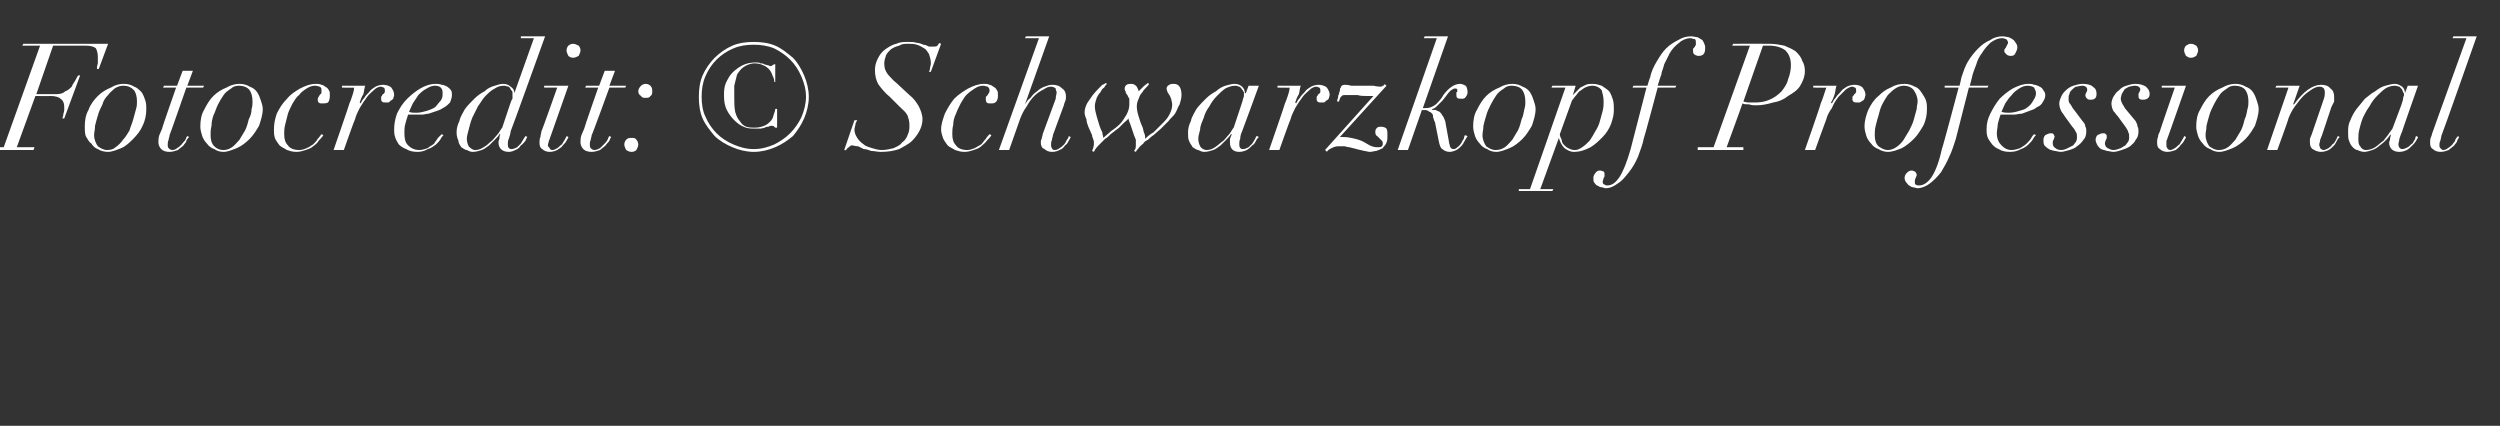 <?xml version="1.0" standalone="no"?><!DOCTYPE svg PUBLIC "-//W3C//DTD SVG 1.1//EN" "http://www.w3.org/Graphics/SVG/1.1/DTD/svg11.dtd"><svg xmlns="http://www.w3.org/2000/svg" version="1.1" width="268.3px" height="45.7px" viewBox="0 -1 268.3 45.7" style="top:-1px"><rect x="0" y="-1" width="268.3" height="45.7" fill="#333333" stroke="none"/>  <desc>Fotocredit: © Schwarzkopf Professional</desc>  <defs/>  <g id="Polygon125870">    <path d="M 4.3 3.9 L 0.4 14.8 L -1.3 14.8 L -1.3 15.1 L 3.6 15.1 L 3.7 14.8 L 1.8 14.8 L 3.8 9.3 C 3.8 9.3 5.39 9.33 5.4 9.3 C 5.9 9.3 6.3 9.4 6.5 9.6 C 6.8 9.8 6.9 10.1 6.9 10.6 C 6.9 10.8 6.9 11 6.8 11.2 C 6.8 11.5 6.7 11.6 6.7 11.7 C 6.7 11.74 6.9 11.7 6.9 11.7 L 8.6 7.1 C 8.6 7.1 8.37 7.07 8.4 7.1 C 8.3 7.2 8.2 7.4 8.1 7.6 C 8 7.8 7.8 8 7.7 8.3 C 7.5 8.5 7.3 8.7 7 8.8 C 6.8 9 6.5 9.1 6.1 9.1 C 6.13 9.1 3.9 9.1 3.9 9.1 L 5.7 3.9 C 5.7 3.9 9.23 3.9 9.2 3.9 C 9.7 3.9 10.1 4 10.3 4.2 C 10.4 4.4 10.5 4.7 10.5 5.1 C 10.5 5.3 10.5 5.6 10.5 5.8 C 10.4 6.1 10.4 6.3 10.4 6.4 C 10.35 6.4 10.6 6.4 10.6 6.4 L 11.6 3.7 L 2.5 3.7 L 2.4 3.9 L 4.3 3.9 Z M 10.1 13.5 C 10.1 13.2 10.2 12.9 10.2 12.5 C 10.3 12.1 10.4 11.7 10.5 11.4 C 10.6 11 10.8 10.6 11 10.2 C 11.1 9.8 11.3 9.5 11.6 9.2 C 11.8 8.9 12.1 8.7 12.3 8.5 C 12.6 8.3 12.9 8.2 13.2 8.2 C 13.8 8.2 14.1 8.4 14.4 8.7 C 14.6 9 14.7 9.4 14.7 9.9 C 14.7 10.1 14.7 10.4 14.6 10.7 C 14.5 11.1 14.4 11.4 14.3 11.8 C 14.2 12.2 14 12.6 13.9 13 C 13.7 13.3 13.5 13.7 13.2 14 C 13 14.3 12.7 14.6 12.4 14.8 C 12.2 15 11.9 15.1 11.5 15.1 C 11.1 15.1 10.8 14.9 10.5 14.7 C 10.3 14.4 10.1 14 10.1 13.5 Z M 9.1 12.6 C 9.1 12.9 9.1 13.3 9.2 13.6 C 9.4 13.9 9.5 14.2 9.8 14.4 C 10 14.7 10.2 14.9 10.5 15 C 10.8 15.2 11.2 15.3 11.6 15.3 C 12 15.3 12.5 15.1 13 14.9 C 13.5 14.7 13.9 14.3 14.3 13.9 C 14.7 13.5 15.1 13 15.3 12.5 C 15.6 11.9 15.7 11.3 15.7 10.7 C 15.7 10.4 15.7 10.1 15.6 9.8 C 15.5 9.5 15.4 9.2 15.2 8.9 C 14.9 8.6 14.7 8.4 14.4 8.3 C 14.1 8.1 13.7 8 13.3 8 C 12.8 8 12.4 8.1 11.9 8.4 C 11.4 8.6 10.9 8.9 10.5 9.3 C 10.1 9.7 9.7 10.2 9.5 10.8 C 9.2 11.3 9.1 11.9 9.1 12.6 Z M 19.6 6.6 L 19 8.2 L 17.6 8.2 L 17.5 8.4 L 18.9 8.4 C 18.9 8.4 17.36 12.78 17.4 12.8 C 17.3 13 17.2 13.3 17.1 13.5 C 17 13.8 17 14 17 14.3 C 17 14.5 17.1 14.8 17.3 15 C 17.5 15.2 17.8 15.3 18.2 15.3 C 18.5 15.3 18.8 15.2 19.1 15.1 C 19.3 14.9 19.5 14.8 19.7 14.6 C 19.8 14.4 20 14.3 20 14.1 C 20.1 13.9 20.2 13.8 20.3 13.7 C 20.3 13.7 20.1 13.6 20.1 13.6 C 20 13.7 20 13.8 19.9 14 C 19.8 14.2 19.6 14.3 19.5 14.5 C 19.4 14.6 19.2 14.8 19 14.9 C 18.9 15 18.7 15.1 18.5 15.1 C 18.3 15.1 18.2 15 18.1 14.9 C 18 14.8 18 14.7 18 14.5 C 18 14.4 18 14.2 18.1 14 C 18.1 13.8 18.2 13.7 18.2 13.5 C 18.22 13.52 20 8.4 20 8.4 L 21.8 8.4 L 21.9 8.2 L 20.1 8.2 L 20.7 6.6 L 19.6 6.6 Z M 22.6 13.5 C 22.6 13.2 22.6 12.9 22.7 12.5 C 22.7 12.1 22.8 11.7 22.9 11.4 C 23.1 11 23.2 10.6 23.4 10.2 C 23.6 9.8 23.8 9.5 24 9.2 C 24.2 8.9 24.5 8.7 24.8 8.5 C 25 8.3 25.3 8.2 25.6 8.2 C 26.2 8.2 26.6 8.4 26.8 8.7 C 27 9 27.1 9.4 27.1 9.9 C 27.1 10.1 27.1 10.4 27 10.7 C 27 11.1 26.9 11.4 26.7 11.8 C 26.6 12.2 26.5 12.6 26.3 13 C 26.1 13.3 25.9 13.7 25.7 14 C 25.4 14.3 25.2 14.6 24.9 14.8 C 24.6 15 24.3 15.1 24 15.1 C 23.5 15.1 23.2 14.9 23 14.7 C 22.7 14.4 22.6 14 22.6 13.5 Z M 21.5 12.6 C 21.5 12.9 21.6 13.3 21.7 13.6 C 21.8 13.9 22 14.2 22.2 14.4 C 22.4 14.7 22.7 14.9 23 15 C 23.3 15.2 23.6 15.3 24 15.3 C 24.4 15.3 24.9 15.1 25.4 14.9 C 25.9 14.7 26.4 14.3 26.8 13.9 C 27.2 13.5 27.5 13 27.8 12.5 C 28 11.9 28.2 11.3 28.2 10.7 C 28.2 10.4 28.1 10.1 28 9.8 C 27.9 9.5 27.8 9.2 27.6 8.9 C 27.4 8.6 27.1 8.4 26.8 8.3 C 26.5 8.1 26.1 8 25.7 8 C 25.3 8 24.8 8.1 24.3 8.4 C 23.8 8.6 23.3 8.9 22.9 9.3 C 22.5 9.7 22.2 10.2 21.9 10.8 C 21.6 11.3 21.5 11.9 21.5 12.6 Z M 34.7 13.5 C 34.7 13.5 34.5 13.4 34.5 13.4 C 34.4 13.5 34.3 13.7 34.1 13.9 C 34 14.1 33.8 14.3 33.6 14.5 C 33.4 14.6 33.2 14.8 32.9 14.9 C 32.7 15 32.4 15.1 32.1 15.1 C 31.5 15.1 31.1 14.9 30.9 14.6 C 30.6 14.3 30.5 13.9 30.5 13.4 C 30.5 13.1 30.5 12.8 30.6 12.4 C 30.7 12 30.8 11.6 30.9 11.2 C 31 10.9 31.2 10.5 31.4 10.1 C 31.6 9.8 31.8 9.4 32.1 9.2 C 32.3 8.9 32.6 8.7 32.9 8.5 C 33.2 8.3 33.5 8.2 33.8 8.2 C 34.1 8.2 34.2 8.3 34.3 8.3 C 34.5 8.4 34.5 8.5 34.5 8.7 C 34.5 8.8 34.5 8.9 34.5 9 C 34.4 9.1 34.4 9.1 34.3 9.2 C 34.3 9.3 34.2 9.3 34.2 9.4 C 34.1 9.5 34.1 9.6 34.1 9.7 C 34.1 9.8 34.1 9.9 34.2 10 C 34.3 10.1 34.4 10.1 34.6 10.1 C 34.8 10.1 35 10.1 35.2 10 C 35.3 9.9 35.4 9.6 35.4 9.3 C 35.4 9 35.4 8.8 35.3 8.7 C 35.2 8.5 35.1 8.4 34.9 8.3 C 34.8 8.2 34.6 8.1 34.5 8.1 C 34.3 8 34.1 8 33.9 8 C 33.3 8 32.8 8.2 32.2 8.5 C 31.7 8.8 31.2 9.1 30.8 9.6 C 30.3 10.1 30 10.6 29.7 11.2 C 29.5 11.8 29.4 12.3 29.4 12.9 C 29.4 13.2 29.4 13.5 29.5 13.8 C 29.6 14.1 29.8 14.3 30 14.6 C 30.2 14.8 30.5 14.9 30.8 15.1 C 31.1 15.2 31.4 15.3 31.8 15.3 C 32.2 15.3 32.5 15.2 32.8 15.1 C 33.1 15 33.4 14.9 33.6 14.7 C 33.9 14.5 34.1 14.3 34.2 14.1 C 34.4 13.9 34.6 13.7 34.7 13.5 Z M 37.5 10.1 C 37.52 10.14 35.8 15.1 35.8 15.1 L 36.9 15.1 C 36.9 15.1 38.06 11.81 38.1 11.8 C 38.2 11.4 38.4 11 38.6 10.6 C 38.9 10.1 39.1 9.8 39.4 9.4 C 39.6 9.1 39.9 8.9 40.2 8.6 C 40.4 8.4 40.7 8.3 40.9 8.3 C 41 8.3 41.1 8.4 41.2 8.4 C 41.3 8.5 41.3 8.6 41.3 8.7 C 41.3 8.8 41.3 8.9 41.3 8.9 C 41.2 9 41.2 9.1 41.1 9.1 C 41 9.2 41 9.2 41 9.3 C 40.9 9.3 40.9 9.4 40.9 9.6 C 40.9 9.7 40.9 9.8 41 9.9 C 41.1 10 41.2 10 41.4 10 C 41.5 10 41.6 10 41.7 10 C 41.8 9.9 41.9 9.9 41.9 9.8 C 42 9.8 42.1 9.7 42.2 9.6 C 42.2 9.5 42.3 9.3 42.3 9.2 C 42.3 8.9 42.2 8.7 42 8.4 C 41.8 8.2 41.4 8.1 41.1 8.1 C 40.8 8.1 40.5 8.2 40.3 8.3 C 40 8.5 39.8 8.6 39.6 8.9 C 39.4 9.1 39.2 9.3 39.1 9.5 C 38.9 9.7 38.8 9.9 38.7 10.1 C 38.7 10.1 38.6 10 38.6 10 C 38.7 9.7 38.8 9.4 39 9.1 C 39.1 8.7 39.1 8.4 39.2 8.2 C 39.18 8.21 36.7 8.2 36.7 8.2 L 36.7 8.4 C 36.7 8.4 38.05 8.43 38 8.4 C 38 8.7 37.9 9 37.8 9.3 C 37.7 9.6 37.6 9.9 37.5 10.1 Z M 47.5 9 C 47.5 9.3 47.5 9.5 47.3 9.8 C 47.1 10 46.9 10.3 46.7 10.5 C 46.4 10.7 46.1 10.8 45.8 10.9 C 45.4 11 45.1 11.1 44.7 11.1 C 44.4 11.1 44.1 11.1 43.9 11 C 44 10.8 44.1 10.5 44.3 10.1 C 44.5 9.8 44.7 9.5 44.9 9.2 C 45.2 8.9 45.4 8.7 45.8 8.5 C 46.1 8.3 46.4 8.2 46.7 8.2 C 47 8.2 47.2 8.3 47.3 8.4 C 47.5 8.6 47.5 8.8 47.5 9 Z M 47.6 13.5 C 47.6 13.5 47.4 13.4 47.4 13.4 C 47.3 13.5 47.2 13.6 47 13.8 C 46.9 14 46.7 14.2 46.6 14.4 C 46.4 14.6 46.1 14.7 45.9 14.9 C 45.6 15 45.3 15.1 45 15.1 C 44.5 15.1 44.1 14.9 43.8 14.6 C 43.5 14.3 43.4 13.9 43.4 13.3 C 43.4 13 43.4 12.6 43.5 12.3 C 43.6 11.9 43.7 11.6 43.8 11.3 C 43.9 11.3 44.1 11.3 44.2 11.3 C 44.4 11.3 44.6 11.3 44.8 11.3 C 44.9 11.3 45 11.3 45.3 11.3 C 45.5 11.3 45.8 11.2 46 11.2 C 46.3 11.1 46.6 11 46.9 10.9 C 47.2 10.8 47.4 10.7 47.7 10.5 C 47.9 10.4 48.1 10.2 48.3 10 C 48.4 9.7 48.5 9.5 48.5 9.2 C 48.5 9 48.5 8.8 48.4 8.7 C 48.3 8.5 48.1 8.4 48 8.3 C 47.8 8.2 47.6 8.1 47.4 8.1 C 47.2 8 46.9 8 46.7 8 C 46.2 8 45.6 8.2 45.1 8.5 C 44.6 8.8 44.1 9.2 43.7 9.6 C 43.2 10.1 42.9 10.6 42.6 11.2 C 42.4 11.8 42.3 12.3 42.3 12.9 C 42.3 13.1 42.3 13.4 42.4 13.7 C 42.5 14 42.6 14.2 42.8 14.5 C 43 14.7 43.3 14.9 43.6 15 C 43.9 15.2 44.3 15.3 44.8 15.3 C 45.2 15.3 45.6 15.2 45.9 15 C 46.3 14.9 46.5 14.7 46.8 14.5 C 47 14.3 47.2 14.1 47.3 13.9 C 47.4 13.7 47.5 13.6 47.6 13.5 Z M 54.7 10.3 C 54.7 10.3 53.9 12.7 53.9 12.7 C 53.8 12.8 53.7 13 53.5 13.3 C 53.3 13.5 53.1 13.8 52.8 14.1 C 52.5 14.3 52.3 14.6 51.9 14.8 C 51.6 15 51.3 15.1 51 15.1 C 50.7 15.1 50.5 14.9 50.3 14.7 C 50.2 14.5 50.1 14.2 50.1 13.9 C 50.1 13.6 50.2 13.3 50.3 12.9 C 50.4 12.5 50.5 12.1 50.7 11.6 C 50.9 11.2 51.1 10.8 51.3 10.4 C 51.6 10 51.8 9.6 52.1 9.3 C 52.4 9 52.7 8.7 53.1 8.5 C 53.4 8.3 53.7 8.2 54.1 8.2 C 54.3 8.2 54.4 8.3 54.6 8.3 C 54.7 8.4 54.8 8.5 54.8 8.6 C 54.9 8.7 55 8.8 55 8.9 C 55 9 55 9.1 55 9.2 C 55 9.3 55 9.4 55 9.6 C 54.9 9.7 54.8 10 54.7 10.3 Z M 54.8 13.1 C 54.85 13.06 58.5 2.9 58.5 2.9 L 55.9 2.9 L 55.9 3.1 L 57.3 3.1 L 55.2 9 C 55.2 9 55.17 8.99 55.2 9 C 55.2 8.7 55.1 8.5 54.8 8.3 C 54.6 8.1 54.3 8 54 8 C 53.7 8 53.4 8.1 53.1 8.2 C 52.7 8.3 52.3 8.5 52 8.8 C 51.6 9 51.2 9.3 50.9 9.6 C 50.5 10 50.2 10.3 49.9 10.7 C 49.7 11.1 49.4 11.5 49.3 12 C 49.1 12.4 49 12.8 49 13.2 C 49 13.6 49.1 13.9 49.2 14.1 C 49.2 14.4 49.4 14.6 49.5 14.8 C 49.7 14.9 49.9 15.1 50.1 15.1 C 50.3 15.2 50.5 15.3 50.7 15.3 C 51.1 15.3 51.4 15.2 51.7 15.1 C 52 15 52.2 14.8 52.5 14.6 C 52.7 14.4 52.9 14.2 53.1 14 C 53.3 13.8 53.5 13.6 53.6 13.4 C 53.6 13.4 53.7 13.4 53.7 13.4 C 53.6 13.6 53.6 13.7 53.6 13.9 C 53.5 14.1 53.5 14.2 53.5 14.3 C 53.5 14.9 53.9 15.3 54.6 15.3 C 54.9 15.3 55.1 15.2 55.3 15.1 C 55.6 15 55.8 14.8 55.9 14.6 C 56.1 14.5 56.2 14.3 56.4 14.1 C 56.5 13.9 56.5 13.8 56.6 13.7 C 56.6 13.7 56.4 13.6 56.4 13.6 C 56.4 13.6 56.3 13.7 56.2 13.9 C 56.1 14.1 56 14.2 55.9 14.4 C 55.8 14.5 55.6 14.7 55.5 14.8 C 55.3 14.9 55.1 15 54.9 15 C 54.6 15 54.5 14.8 54.5 14.5 C 54.5 14.3 54.5 14.1 54.6 13.9 C 54.7 13.6 54.8 13.3 54.8 13.1 Z M 60.8 4.4 C 60.8 4.6 60.9 4.8 61 5 C 61.1 5.1 61.3 5.2 61.5 5.2 C 61.7 5.2 61.9 5.1 62.1 5 C 62.2 4.8 62.3 4.6 62.3 4.4 C 62.3 4.2 62.2 4 62.1 3.9 C 61.9 3.8 61.7 3.7 61.5 3.7 C 61.3 3.7 61.1 3.8 61 3.9 C 60.9 4 60.8 4.2 60.8 4.4 Z M 59.8 8.4 C 59.8 8.4 58.14 13.12 58.1 13.1 C 58.1 13.3 58 13.5 58 13.7 C 57.9 13.9 57.9 14.1 57.9 14.3 C 57.9 14.7 58 14.9 58.2 15 C 58.4 15.2 58.7 15.3 59 15.3 C 59.3 15.3 59.6 15.2 59.8 15.1 C 60.1 14.9 60.3 14.8 60.4 14.6 C 60.6 14.4 60.7 14.3 60.8 14.1 C 60.9 13.9 61 13.8 61 13.7 C 61 13.7 60.8 13.6 60.8 13.6 C 60.8 13.7 60.7 13.8 60.6 14 C 60.5 14.2 60.4 14.3 60.3 14.5 C 60.1 14.6 60 14.8 59.8 14.9 C 59.6 15 59.5 15.1 59.3 15.1 C 59.1 15.1 59 15 59 14.9 C 58.9 14.8 58.8 14.7 58.8 14.6 C 58.8 14.4 58.9 14.3 58.9 14.1 C 59 14 59 13.8 59.1 13.6 C 59.09 13.63 61 8.2 61 8.2 L 58.4 8.2 L 58.4 8.4 L 59.8 8.4 Z M 64.9 6.6 L 64.3 8.2 L 62.9 8.2 L 62.8 8.4 L 64.2 8.4 C 64.2 8.4 62.67 12.78 62.7 12.8 C 62.6 13 62.5 13.3 62.4 13.5 C 62.3 13.8 62.3 14 62.3 14.3 C 62.3 14.5 62.4 14.8 62.6 15 C 62.8 15.2 63.1 15.3 63.5 15.3 C 63.8 15.3 64.1 15.2 64.4 15.1 C 64.6 14.9 64.8 14.8 65 14.6 C 65.1 14.4 65.3 14.3 65.4 14.1 C 65.5 13.9 65.5 13.8 65.6 13.7 C 65.6 13.7 65.4 13.6 65.4 13.6 C 65.3 13.7 65.3 13.8 65.2 14 C 65.1 14.2 65 14.3 64.8 14.5 C 64.7 14.6 64.5 14.8 64.4 14.9 C 64.2 15 64 15.1 63.8 15.1 C 63.6 15.1 63.5 15 63.4 14.9 C 63.3 14.8 63.3 14.7 63.3 14.5 C 63.3 14.4 63.3 14.2 63.4 14 C 63.4 13.8 63.5 13.7 63.5 13.5 C 63.54 13.52 65.4 8.4 65.4 8.4 L 67.1 8.4 L 67.2 8.2 L 65.4 8.2 L 66 6.6 L 64.9 6.6 Z M 68.5 8.8 C 68.5 9 68.6 9.2 68.8 9.3 C 68.9 9.5 69.1 9.5 69.3 9.5 C 69.5 9.5 69.7 9.5 69.8 9.3 C 70 9.2 70 9 70 8.8 C 70 8.6 70 8.4 69.8 8.2 C 69.7 8.1 69.5 8 69.3 8 C 69.1 8 68.9 8.1 68.8 8.2 C 68.6 8.4 68.5 8.6 68.5 8.8 Z M 67 14.5 C 67 14.7 67.1 14.9 67.2 15.1 C 67.4 15.2 67.5 15.3 67.8 15.3 C 68 15.3 68.2 15.2 68.3 15.1 C 68.4 14.9 68.5 14.7 68.5 14.5 C 68.5 14.3 68.4 14.1 68.3 14 C 68.2 13.8 68 13.8 67.8 13.8 C 67.5 13.8 67.4 13.8 67.2 14 C 67.1 14.1 67 14.3 67 14.5 Z M 83.4 12.7 L 83.4 10.7 C 83.4 10.7 83.25 10.66 83.2 10.7 C 83.2 10.9 83.1 11.1 83 11.4 C 83 11.6 82.8 11.9 82.7 12 C 82.5 12.2 82.3 12.4 82 12.5 C 81.8 12.6 81.4 12.7 81 12.7 C 80.7 12.7 80.4 12.7 80.1 12.6 C 79.8 12.5 79.6 12.3 79.4 12 C 79.2 11.8 79 11.4 78.9 11 C 78.8 10.5 78.8 10 78.8 9.3 C 78.8 8.9 78.8 8.6 78.8 8.2 C 78.9 7.8 79 7.4 79.1 7 C 79.3 6.7 79.5 6.4 79.8 6.2 C 80.1 6 80.5 5.8 81 5.8 C 81.4 5.8 81.7 5.9 81.9 6 C 82.2 6.1 82.4 6.3 82.5 6.4 C 82.7 6.6 82.8 6.8 82.9 7.1 C 83 7.3 83.1 7.5 83.1 7.8 C 83.12 7.79 83.2 7.8 83.2 7.8 L 83.2 5.9 C 83.2 5.9 83.09 5.87 83.1 5.9 C 83 5.9 83 6 82.9 6 C 82.9 6 82.8 6.1 82.7 6.1 C 82.6 6.1 82.5 6 82.4 6 C 82.3 6 82.1 5.9 82 5.9 C 81.9 5.8 81.8 5.8 81.6 5.8 C 81.5 5.7 81.3 5.7 81.1 5.7 C 80.6 5.7 80.1 5.8 79.7 6 C 79.3 6.2 78.9 6.5 78.6 6.8 C 78.3 7.1 78.1 7.5 77.9 7.9 C 77.7 8.4 77.7 8.8 77.7 9.3 C 77.7 9.9 77.8 10.4 78 10.8 C 78.2 11.2 78.5 11.6 78.8 11.9 C 79.1 12.2 79.5 12.5 79.8 12.6 C 80.2 12.8 80.6 12.8 81 12.8 C 81.2 12.8 81.4 12.8 81.6 12.8 C 81.8 12.8 82 12.7 82.1 12.7 C 82.2 12.6 82.4 12.6 82.5 12.6 C 82.6 12.5 82.7 12.5 82.8 12.5 C 82.9 12.5 83 12.5 83.1 12.6 C 83.1 12.6 83.2 12.7 83.2 12.7 C 83.21 12.7 83.4 12.7 83.4 12.7 Z M 75.3 9.4 C 75.3 8.6 75.4 7.9 75.7 7.2 C 76 6.5 76.4 5.9 76.9 5.4 C 77.4 4.9 78 4.5 78.7 4.2 C 79.4 3.9 80.1 3.8 80.9 3.8 C 81.6 3.8 82.4 3.9 83.1 4.2 C 83.7 4.5 84.3 4.9 84.8 5.4 C 85.3 5.9 85.7 6.5 86 7.2 C 86.3 7.9 86.5 8.6 86.5 9.4 C 86.5 10.1 86.3 10.9 86 11.6 C 85.7 12.2 85.3 12.8 84.8 13.3 C 84.3 13.8 83.7 14.2 83.1 14.5 C 82.4 14.8 81.7 15 80.9 15 C 80.1 15 79.4 14.8 78.7 14.5 C 78 14.2 77.4 13.8 76.9 13.3 C 76.4 12.8 76 12.2 75.7 11.5 C 75.4 10.9 75.3 10.1 75.3 9.4 Z M 75 9.4 C 75 10.2 75.1 11 75.4 11.7 C 75.7 12.4 76.2 13 76.7 13.6 C 77.2 14.1 77.9 14.5 78.6 14.8 C 79.3 15.1 80.1 15.3 80.9 15.3 C 81.7 15.3 82.5 15.1 83.2 14.8 C 83.9 14.5 84.5 14.1 85.1 13.6 C 85.6 13 86 12.4 86.3 11.7 C 86.6 11 86.8 10.2 86.8 9.4 C 86.8 8.6 86.6 7.8 86.3 7.1 C 86 6.4 85.6 5.7 85.1 5.2 C 84.5 4.7 83.9 4.2 83.2 3.9 C 82.5 3.6 81.7 3.5 80.9 3.5 C 80.1 3.5 79.3 3.6 78.6 3.9 C 77.9 4.2 77.2 4.7 76.7 5.2 C 76.2 5.7 75.7 6.4 75.4 7.1 C 75.1 7.8 75 8.6 75 9.4 Z M 91.7 11.9 L 90.6 15.1 C 90.6 15.1 90.85 15.14 90.8 15.1 C 90.9 15 90.9 14.9 91.1 14.8 C 91.2 14.7 91.3 14.6 91.4 14.6 C 91.6 14.6 91.8 14.7 92.1 14.7 C 92.3 14.8 92.5 14.9 92.7 15 C 93 15 93.2 15.1 93.5 15.2 C 93.8 15.2 94.2 15.3 94.5 15.3 C 95.3 15.3 95.9 15.2 96.5 15 C 97 14.7 97.5 14.5 97.9 14.1 C 98.2 13.8 98.5 13.4 98.7 13 C 98.9 12.6 99 12.2 99 11.8 C 99 11.3 98.8 10.8 98.6 10.4 C 98.3 9.9 98 9.5 97.6 9.2 C 97.6 9.2 96.2 7.9 96.2 7.9 C 95.8 7.6 95.6 7.3 95.3 7 C 95 6.6 94.9 6.3 94.9 5.8 C 94.9 5.5 95 5.2 95.1 4.9 C 95.2 4.7 95.4 4.5 95.6 4.3 C 95.9 4.1 96.1 4 96.5 3.9 C 96.8 3.7 97.1 3.7 97.5 3.7 C 97.8 3.7 98.1 3.7 98.4 3.8 C 98.7 3.9 98.9 4 99.2 4.2 C 99.4 4.3 99.5 4.5 99.7 4.8 C 99.8 5.1 99.9 5.4 99.9 5.8 C 99.9 6 99.8 6.2 99.8 6.4 C 99.8 6.5 99.7 6.7 99.7 6.7 C 99.71 6.74 99.9 6.7 99.9 6.7 L 101 3.7 C 101 3.7 100.77 3.63 100.8 3.6 C 100.7 3.8 100.6 3.9 100.6 3.9 C 100.5 4 100.4 4 100.2 4 C 100 4 99.8 4 99.7 4 C 99.5 3.9 99.3 3.8 99.1 3.8 C 98.9 3.7 98.6 3.6 98.4 3.6 C 98.1 3.5 97.8 3.5 97.5 3.5 C 97 3.5 96.6 3.5 96.2 3.7 C 95.7 3.8 95.3 4.1 95 4.3 C 94.6 4.6 94.4 4.9 94.2 5.3 C 94 5.7 93.9 6.1 93.9 6.5 C 93.9 7.1 94 7.6 94.3 8.1 C 94.6 8.5 95 9 95.5 9.4 C 95.5 9.4 96.6 10.5 96.6 10.5 C 96.9 10.8 97.2 11 97.4 11.4 C 97.5 11.7 97.6 12 97.6 12.4 C 97.6 12.8 97.6 13.1 97.4 13.5 C 97.3 13.8 97.1 14.1 96.8 14.3 C 96.6 14.6 96.3 14.7 95.9 14.9 C 95.5 15 95.1 15.1 94.6 15.1 C 94.3 15.1 93.9 15 93.6 14.9 C 93.3 14.8 92.9 14.7 92.7 14.5 C 92.4 14.3 92.2 14.1 92 13.8 C 91.8 13.5 91.7 13.2 91.7 12.9 C 91.7 12.7 91.8 12.5 91.8 12.4 C 91.8 12.2 91.9 12.1 92 11.9 C 91.95 11.92 91.7 11.9 91.7 11.9 Z M 106.4 13.5 C 106.4 13.5 106.2 13.4 106.2 13.4 C 106.1 13.5 105.9 13.7 105.8 13.9 C 105.6 14.1 105.5 14.3 105.3 14.5 C 105.1 14.6 104.8 14.8 104.6 14.9 C 104.3 15 104.1 15.1 103.8 15.1 C 103.2 15.1 102.8 14.9 102.6 14.6 C 102.3 14.3 102.2 13.9 102.2 13.4 C 102.2 13.1 102.2 12.8 102.3 12.4 C 102.3 12 102.4 11.6 102.6 11.2 C 102.7 10.9 102.9 10.5 103.1 10.1 C 103.3 9.8 103.5 9.4 103.7 9.2 C 104 8.9 104.3 8.7 104.6 8.5 C 104.9 8.3 105.2 8.2 105.5 8.2 C 105.7 8.2 105.9 8.3 106 8.3 C 106.1 8.4 106.2 8.5 106.2 8.7 C 106.2 8.8 106.2 8.9 106.1 9 C 106.1 9.1 106 9.1 106 9.2 C 105.9 9.3 105.9 9.3 105.8 9.4 C 105.8 9.5 105.8 9.6 105.8 9.7 C 105.8 9.8 105.8 9.9 105.9 10 C 106 10.1 106.1 10.1 106.3 10.1 C 106.5 10.1 106.7 10.1 106.8 10 C 107 9.9 107.1 9.6 107.1 9.3 C 107.1 9 107.1 8.8 107 8.7 C 106.9 8.5 106.8 8.4 106.6 8.3 C 106.5 8.2 106.3 8.1 106.2 8.1 C 106 8 105.8 8 105.6 8 C 105 8 104.5 8.2 103.9 8.5 C 103.4 8.8 102.9 9.1 102.4 9.6 C 102 10.1 101.7 10.6 101.4 11.2 C 101.2 11.8 101 12.3 101 12.9 C 101 13.2 101.1 13.5 101.2 13.8 C 101.3 14.1 101.5 14.3 101.7 14.6 C 101.9 14.8 102.2 14.9 102.5 15.1 C 102.8 15.2 103.1 15.3 103.5 15.3 C 103.9 15.3 104.2 15.2 104.5 15.1 C 104.8 15 105.1 14.9 105.3 14.7 C 105.5 14.5 105.8 14.3 105.9 14.1 C 106.1 13.9 106.3 13.7 106.4 13.5 Z M 111.5 3.1 L 107.2 15.1 L 108.3 15.1 C 108.3 15.1 109.49 11.73 109.5 11.7 C 109.7 11.2 109.9 10.8 110.2 10.4 C 110.4 10 110.7 9.6 111 9.3 C 111.3 9 111.6 8.8 112 8.6 C 112.3 8.4 112.5 8.3 112.8 8.3 C 113 8.3 113.2 8.4 113.3 8.5 C 113.3 8.7 113.4 8.8 113.4 8.9 C 113.4 9.1 113.3 9.3 113.3 9.6 C 113.3 9.6 111.9 13.4 111.9 13.4 C 111.9 13.6 111.8 13.7 111.8 13.9 C 111.7 14 111.7 14.2 111.7 14.3 C 111.7 14.6 111.8 14.9 112.1 15 C 112.3 15.2 112.6 15.3 112.9 15.3 C 113.3 15.3 113.5 15.2 113.7 15.1 C 114 15 114.2 14.8 114.3 14.6 C 114.5 14.5 114.6 14.3 114.7 14.1 C 114.8 13.9 114.9 13.8 114.9 13.7 C 114.9 13.7 114.7 13.6 114.7 13.6 C 114.7 13.7 114.6 13.9 114.5 14 C 114.4 14.2 114.3 14.4 114.2 14.5 C 114 14.7 113.9 14.8 113.7 14.9 C 113.6 15 113.4 15.1 113.2 15.1 C 113 15.1 112.9 15 112.9 14.9 C 112.8 14.8 112.8 14.7 112.8 14.5 C 112.8 14.4 112.8 14.2 112.9 14 C 112.9 13.8 113 13.7 113 13.5 C 113 13.5 114.1 10.5 114.1 10.5 C 114.2 10.3 114.2 10.1 114.3 9.9 C 114.4 9.7 114.4 9.5 114.4 9.4 C 114.4 9 114.3 8.7 114 8.5 C 113.7 8.2 113.4 8.1 112.9 8.1 C 112.6 8.1 112.4 8.2 112.1 8.3 C 111.8 8.4 111.5 8.6 111.3 8.8 C 111 9 110.8 9.2 110.6 9.5 C 110.3 9.7 110.2 9.9 110 10.2 C 110 10.16 110 10.2 110 10.2 L 112.6 2.9 L 110.1 2.9 L 110 3.1 L 111.5 3.1 Z M 123.3 8 C 123.3 8 123.2 7.9 123.2 7.9 C 123.1 8 122.9 8.1 122.7 8.3 C 122.5 8.5 122.3 8.7 122.2 8.8 C 122.2 8.7 122.1 8.5 122 8.3 C 121.8 8.1 121.7 8 121.4 8 C 121.2 8 121.1 8 120.9 8.1 C 120.8 8.2 120.7 8.3 120.7 8.5 C 120.7 8.6 120.7 8.7 120.8 8.8 C 120.8 9 120.9 9.1 121 9.2 C 121 9.3 121.1 9.4 121.2 9.6 C 121.2 9.7 121.2 9.9 121.2 10.2 C 121.2 10.6 121.1 10.9 120.9 11.3 C 120.7 11.6 120.5 12 120.2 12.3 C 119.9 12.6 119.5 12.9 119.2 13.1 C 118.9 13.4 118.6 13.6 118.4 13.8 C 118.4 13.6 118.3 13.4 118.3 13.2 C 118.2 13 118.1 12.8 118 12.5 C 117.9 12.2 117.8 11.8 117.7 11.5 C 117.6 11.1 117.5 10.8 117.5 10.4 C 117.5 10.1 117.6 9.8 117.7 9.5 C 117.8 9.3 117.9 9.1 118.1 8.9 C 118.2 8.7 118.3 8.5 118.5 8.4 C 118.6 8.2 118.7 8.1 118.8 8 C 118.8 8.05 118.7 7.9 118.7 7.9 C 118.7 7.9 118.32 8.14 118.3 8.1 C 117.8 8.6 117.3 9.1 117 9.6 C 116.6 10.1 116.4 10.6 116.4 11.1 C 116.4 11.3 116.5 11.6 116.6 11.8 C 116.6 12.1 116.7 12.3 116.8 12.6 C 116.8 12.6 117.2 13.5 117.2 13.5 C 117.2 13.7 117.3 13.8 117.3 13.9 C 117.4 14.1 117.4 14.2 117.4 14.4 C 117.4 14.7 117.3 15 117.2 15.2 C 117.2 15.2 117.4 15.3 117.4 15.3 C 117.5 15 117.8 14.7 118.1 14.4 C 118.3 14.2 118.4 14.1 118.6 13.9 C 118.8 13.8 119 13.6 119.2 13.4 C 119.2 13.4 120.1 12.7 120.1 12.7 C 120.3 12.5 120.5 12.3 120.6 12.2 C 120.8 12 121 11.9 121.1 11.7 C 121.1 11.8 121.2 12 121.2 12.1 C 121.3 12.2 121.3 12.4 121.4 12.6 C 121.4 12.6 121.7 13.5 121.7 13.5 C 121.8 13.7 121.8 13.8 121.9 14 C 121.9 14.1 121.9 14.3 121.9 14.4 C 121.9 14.8 121.9 15 121.7 15.2 C 121.7 15.2 121.9 15.3 121.9 15.3 C 122 15.1 122.1 15 122.2 14.9 C 122.3 14.7 122.5 14.6 122.7 14.4 C 122.8 14.2 123 14.1 123.2 14 C 123.3 13.9 123.5 13.7 123.8 13.5 C 123.8 13.5 124.6 12.8 124.6 12.8 C 124.9 12.5 125.1 12.3 125.4 12 C 125.6 11.7 125.9 11.5 126.1 11.2 C 126.3 10.9 126.4 10.5 126.6 10.2 C 126.7 9.9 126.8 9.5 126.8 9.2 C 126.8 8.4 126.5 8 126 8 C 125.8 8 125.6 8 125.5 8.1 C 125.3 8.2 125.2 8.3 125.2 8.5 C 125.2 8.7 125.3 8.8 125.3 8.9 C 125.4 9 125.4 9.1 125.5 9.2 C 125.6 9.3 125.6 9.5 125.7 9.6 C 125.7 9.8 125.8 10 125.8 10.2 C 125.8 10.6 125.7 10.9 125.5 11.3 C 125.3 11.7 125 12 124.7 12.3 C 124.4 12.6 124.1 12.9 123.8 13.2 C 123.4 13.4 123.1 13.7 122.9 13.9 C 122.9 13.7 122.9 13.5 122.8 13.3 C 122.7 13.1 122.7 12.8 122.6 12.6 C 122.4 12.2 122.3 11.8 122.2 11.5 C 122.1 11.2 122 10.8 122 10.4 C 122 10.1 122.1 9.8 122.2 9.6 C 122.3 9.3 122.4 9.1 122.6 8.9 C 122.7 8.7 122.9 8.5 123 8.4 C 123.2 8.2 123.3 8.1 123.3 8 Z M 133.2 10.3 C 133.2 10.3 132.4 12.7 132.4 12.7 C 132.3 12.8 132.2 13 132 13.3 C 131.8 13.5 131.6 13.8 131.3 14.1 C 131 14.3 130.7 14.6 130.4 14.8 C 130.1 15 129.8 15.1 129.5 15.1 C 129.2 15.1 128.9 14.9 128.8 14.7 C 128.7 14.5 128.6 14.2 128.6 13.9 C 128.6 13.6 128.7 13.3 128.8 12.9 C 128.8 12.5 129 12.1 129.2 11.6 C 129.3 11.2 129.5 10.8 129.8 10.4 C 130 10 130.3 9.6 130.6 9.3 C 130.9 9 131.2 8.7 131.5 8.5 C 131.9 8.3 132.2 8.2 132.6 8.2 C 132.8 8.2 132.9 8.3 133 8.3 C 133.2 8.4 133.2 8.5 133.3 8.6 C 133.4 8.7 133.4 8.8 133.5 8.9 C 133.5 9 133.5 9.1 133.5 9.2 C 133.5 9.3 133.5 9.4 133.4 9.6 C 133.4 9.7 133.3 10 133.2 10.3 Z M 133.3 13.1 C 133.33 13.06 135.1 8.2 135.1 8.2 L 134 8.2 L 133.7 9 C 133.7 9 133.65 8.99 133.6 9 C 133.6 8.7 133.5 8.5 133.3 8.3 C 133.1 8.1 132.8 8 132.5 8 C 132.2 8 131.9 8.1 131.5 8.2 C 131.2 8.3 130.8 8.5 130.5 8.8 C 130.1 9 129.7 9.3 129.4 9.6 C 129 10 128.7 10.3 128.4 10.7 C 128.2 11.1 127.9 11.5 127.8 12 C 127.6 12.4 127.5 12.8 127.5 13.2 C 127.5 13.6 127.5 13.9 127.6 14.1 C 127.7 14.4 127.9 14.6 128 14.8 C 128.2 14.9 128.4 15.1 128.6 15.1 C 128.8 15.2 129 15.3 129.2 15.3 C 129.6 15.3 129.9 15.2 130.2 15.1 C 130.5 15 130.7 14.8 131 14.6 C 131.2 14.4 131.4 14.2 131.6 14 C 131.8 13.8 132 13.6 132.1 13.4 C 132.1 13.4 132.2 13.4 132.2 13.4 C 132.1 13.6 132.1 13.7 132 13.9 C 132 14.1 132 14.2 132 14.3 C 132 14.9 132.3 15.3 133 15.3 C 133.3 15.3 133.6 15.2 133.8 15.1 C 134 15 134.2 14.8 134.4 14.6 C 134.6 14.5 134.7 14.3 134.8 14.1 C 134.9 13.9 135 13.8 135.1 13.7 C 135.1 13.7 134.9 13.6 134.9 13.6 C 134.8 13.6 134.8 13.7 134.7 13.9 C 134.6 14.1 134.5 14.2 134.4 14.4 C 134.3 14.5 134.1 14.7 134 14.8 C 133.8 14.9 133.6 15 133.4 15 C 133.1 15 133 14.8 133 14.5 C 133 14.3 133 14.1 133.1 13.9 C 133.1 13.6 133.2 13.3 133.3 13.1 Z M 137.9 10.1 C 137.92 10.14 136.2 15.1 136.2 15.1 L 137.3 15.1 C 137.3 15.1 138.46 11.81 138.5 11.8 C 138.6 11.4 138.8 11 139 10.6 C 139.3 10.1 139.5 9.8 139.8 9.4 C 140 9.1 140.3 8.9 140.6 8.6 C 140.8 8.4 141.1 8.3 141.3 8.3 C 141.4 8.3 141.5 8.4 141.6 8.4 C 141.7 8.5 141.7 8.6 141.7 8.7 C 141.7 8.8 141.7 8.9 141.7 8.9 C 141.6 9 141.6 9.1 141.5 9.1 C 141.4 9.2 141.4 9.2 141.4 9.3 C 141.3 9.3 141.3 9.4 141.3 9.6 C 141.3 9.7 141.3 9.8 141.4 9.9 C 141.5 10 141.6 10 141.8 10 C 141.9 10 142 10 142.1 10 C 142.2 9.9 142.3 9.9 142.3 9.8 C 142.4 9.8 142.5 9.7 142.6 9.6 C 142.6 9.5 142.7 9.3 142.7 9.2 C 142.7 8.9 142.6 8.7 142.4 8.4 C 142.2 8.2 141.8 8.1 141.5 8.1 C 141.2 8.1 140.9 8.2 140.7 8.3 C 140.4 8.5 140.2 8.6 140 8.9 C 139.8 9.1 139.6 9.3 139.5 9.5 C 139.3 9.7 139.2 9.9 139.1 10.1 C 139.1 10.1 139 10 139 10 C 139.1 9.7 139.2 9.4 139.4 9.1 C 139.5 8.7 139.5 8.4 139.6 8.2 C 139.58 8.21 137.1 8.2 137.1 8.2 L 137.1 8.4 C 137.1 8.4 138.45 8.43 138.4 8.4 C 138.4 8.7 138.3 9 138.2 9.3 C 138.1 9.6 138 9.9 137.9 10.1 Z M 147.4 9.3 C 147.39 9.31 142.2 15.1 142.2 15.1 C 142.2 15.1 142.41 15.26 142.4 15.3 C 142.5 15.1 142.7 15 142.9 14.9 C 143.1 14.8 143.3 14.7 143.6 14.7 C 143.8 14.7 144.1 14.7 144.3 14.7 C 144.4 14.7 144.6 14.8 144.8 14.8 C 144.8 14.8 145.6 15 145.6 15 C 145.9 15.1 146.1 15.1 146.4 15.2 C 146.6 15.2 146.8 15.3 147 15.3 C 147.3 15.3 147.5 15.2 147.7 15.2 C 148 15.1 148.2 15 148.4 14.9 C 148.5 14.7 148.7 14.6 148.8 14.3 C 148.9 14.1 148.9 13.8 148.9 13.5 C 148.9 13.2 148.9 13 148.8 12.8 C 148.7 12.7 148.5 12.6 148.2 12.6 C 148.1 12.6 147.9 12.6 147.8 12.7 C 147.7 12.8 147.6 12.9 147.6 13.1 C 147.6 13.3 147.6 13.5 147.8 13.6 C 147.9 13.7 148 13.8 148.1 13.9 C 148.2 14 148.3 14.1 148.3 14.1 C 148.4 14.2 148.4 14.3 148.4 14.4 C 148.4 14.5 148.4 14.6 148.3 14.7 C 148.2 14.8 148.1 14.8 147.9 14.8 C 147.7 14.8 147.4 14.8 147 14.6 C 147 14.6 146.3 14.2 146.3 14.2 C 145.9 14 145.5 13.9 145 13.8 C 144.6 13.7 144.1 13.7 143.8 13.7 C 143.81 13.7 148.8 8.2 148.8 8.2 C 148.8 8.2 148.61 8.05 148.6 8 C 148.6 8.1 148.5 8.2 148.4 8.2 C 148.4 8.2 148.3 8.3 148.2 8.3 C 148.1 8.3 147.8 8.3 147.4 8.2 C 147.1 8.2 146.7 8.2 146.2 8.2 C 145.8 8.2 145.4 8.2 145 8.2 C 144.7 8.1 144.4 8.1 144.3 8.1 C 144.1 8.1 144 8.2 144 8.2 C 143.9 8.3 143.9 8.3 143.9 8.4 C 143.8 8.5 143.8 8.5 143.8 8.7 C 143.8 8.8 143.7 8.9 143.7 9.1 C 143.6 9.2 143.6 9.4 143.6 9.5 C 143.5 9.7 143.5 9.8 143.5 9.9 C 143.47 9.89 143.7 9.9 143.7 9.9 C 143.7 9.9 143.77 9.63 143.8 9.6 C 143.8 9.5 143.9 9.4 144 9.3 C 144.1 9.2 144.2 9.2 144.4 9.2 C 144.5 9.2 144.6 9.2 144.9 9.2 C 145.1 9.2 145.4 9.2 145.7 9.2 C 146 9.3 146.3 9.3 146.6 9.3 C 146.9 9.3 147.2 9.3 147.4 9.3 Z M 154.2 3.1 L 150 15.1 L 151.1 15.1 L 152.6 10.8 C 152.6 10.8 152.94 10.85 152.9 10.8 C 153.1 10.8 153.3 10.9 153.4 11 C 153.5 11 153.6 11.1 153.7 11.2 C 153.8 11.3 153.8 11.5 153.8 11.6 C 153.9 11.8 153.9 12 154 12.1 C 154 12.1 154.4 14.1 154.4 14.1 C 154.5 14.6 154.6 14.9 154.8 15 C 155 15.2 155.3 15.3 155.6 15.3 C 155.8 15.3 156.1 15.2 156.3 15.1 C 156.5 15 156.7 14.8 156.8 14.7 C 157 14.5 157.1 14.3 157.2 14.1 C 157.3 13.9 157.4 13.8 157.5 13.6 C 157.5 13.6 157.2 13.5 157.2 13.5 C 157.2 13.6 157.1 13.7 157.1 13.9 C 157 14 156.9 14.2 156.8 14.4 C 156.7 14.5 156.6 14.7 156.4 14.8 C 156.3 14.9 156.2 15 156 15 C 155.8 15 155.7 14.9 155.6 14.7 C 155.6 14.5 155.5 14.4 155.5 14.2 C 155.5 14.2 155.1 12 155.1 12 C 155 11.7 154.9 11.5 154.8 11.4 C 154.7 11.2 154.6 11.1 154.5 11 C 154.3 10.9 154.2 10.9 154.1 10.8 C 154 10.8 153.8 10.8 153.7 10.8 C 153.7 10.8 153.7 10.7 153.7 10.7 C 153.8 10.7 154 10.6 154.2 10.4 C 154.4 10.2 154.6 10 154.8 9.8 C 154.8 9.8 155.2 9.3 155.2 9.3 C 155.4 9 155.6 8.8 155.7 8.7 C 155.9 8.6 156 8.5 156.1 8.5 C 156.3 8.5 156.4 8.5 156.4 8.7 C 156.4 8.8 156.4 8.9 156.3 8.9 C 156.3 9 156.3 9.1 156.3 9.2 C 156.3 9.5 156.4 9.6 156.8 9.6 C 157 9.6 157.2 9.6 157.3 9.4 C 157.4 9.3 157.5 9.1 157.5 8.9 C 157.5 8.6 157.4 8.3 157.3 8.2 C 157.1 8.1 156.9 8 156.7 8 C 156.1 8 155.5 8.4 154.9 9.2 C 154.7 9.6 154.4 9.9 154.1 10.2 C 153.7 10.5 153.4 10.6 153 10.6 C 153.02 10.62 152.7 10.6 152.7 10.6 L 155.4 2.9 L 152.9 2.9 L 152.8 3.1 L 154.2 3.1 Z M 159.1 13.5 C 159.1 13.2 159.2 12.9 159.2 12.5 C 159.3 12.1 159.4 11.7 159.5 11.4 C 159.6 11 159.8 10.6 160 10.2 C 160.2 9.8 160.4 9.5 160.6 9.2 C 160.8 8.9 161.1 8.7 161.4 8.5 C 161.6 8.3 161.9 8.2 162.2 8.2 C 162.8 8.2 163.2 8.4 163.4 8.7 C 163.6 9 163.7 9.4 163.7 9.9 C 163.7 10.1 163.7 10.4 163.6 10.7 C 163.5 11.1 163.5 11.4 163.3 11.8 C 163.2 12.2 163.1 12.6 162.9 13 C 162.7 13.3 162.5 13.7 162.3 14 C 162 14.3 161.8 14.6 161.5 14.8 C 161.2 15 160.9 15.1 160.5 15.1 C 160.1 15.1 159.8 14.9 159.5 14.7 C 159.3 14.4 159.1 14 159.1 13.5 Z M 158.1 12.6 C 158.1 12.9 158.2 13.3 158.3 13.6 C 158.4 13.9 158.6 14.2 158.8 14.4 C 159 14.7 159.3 14.9 159.6 15 C 159.9 15.2 160.2 15.3 160.6 15.3 C 161 15.3 161.5 15.1 162 14.9 C 162.5 14.7 163 14.3 163.4 13.9 C 163.8 13.5 164.1 13 164.4 12.5 C 164.6 11.9 164.8 11.3 164.8 10.7 C 164.8 10.4 164.7 10.1 164.6 9.8 C 164.5 9.5 164.4 9.2 164.2 8.9 C 164 8.6 163.7 8.4 163.4 8.3 C 163.1 8.1 162.7 8 162.3 8 C 161.9 8 161.4 8.1 160.9 8.4 C 160.4 8.6 159.9 8.9 159.5 9.3 C 159.1 9.7 158.8 10.2 158.5 10.8 C 158.2 11.3 158.1 11.9 158.1 12.6 Z M 167.4 13.4 C 167.4 13.4 168.7 9.8 168.7 9.8 C 168.8 9.7 168.9 9.5 169 9.4 C 169.2 9.2 169.3 9 169.5 8.8 C 169.7 8.7 169.9 8.5 170.1 8.4 C 170.3 8.3 170.6 8.2 170.9 8.2 C 171.3 8.2 171.7 8.4 171.9 8.7 C 172 9.1 172.1 9.4 172.1 9.9 C 172.1 10.2 172.1 10.5 172 10.9 C 171.9 11.3 171.8 11.6 171.7 12 C 171.6 12.4 171.4 12.8 171.2 13.1 C 171 13.5 170.8 13.8 170.6 14.1 C 170.3 14.4 170.1 14.6 169.8 14.8 C 169.5 15 169.3 15.1 169 15.1 C 168.7 15.1 168.5 15 168.3 14.9 C 168.1 14.8 168 14.7 167.8 14.5 C 167.7 14.4 167.6 14.2 167.6 14 C 167.5 13.8 167.4 13.6 167.4 13.4 Z M 168 8.4 L 164.2 19.3 L 163 19.3 L 163 19.5 L 166.6 19.5 L 166.7 19.3 L 165.3 19.3 L 167.3 13.8 C 167.3 13.8 167.29 13.76 167.3 13.8 C 167.4 14.2 167.6 14.6 167.9 14.9 C 168.2 15.1 168.5 15.3 168.9 15.3 C 169.6 15.3 170.1 15.1 170.7 14.8 C 171.2 14.5 171.6 14.1 172 13.7 C 172.4 13.3 172.7 12.8 172.9 12.3 C 173.1 11.7 173.2 11.3 173.2 10.8 C 173.2 10.4 173.2 10.1 173.1 9.7 C 173 9.4 172.9 9.1 172.7 8.8 C 172.5 8.6 172.2 8.4 171.9 8.2 C 171.6 8.1 171.3 8 170.9 8 C 170.7 8 170.4 8 170.2 8.1 C 170 8.2 169.8 8.3 169.6 8.4 C 169.4 8.6 169.3 8.7 169.1 8.9 C 169 9 168.9 9.1 168.8 9.2 C 168.81 9.25 168.8 9.2 168.8 9.2 L 169.1 8.2 L 166.6 8.2 L 166.5 8.4 L 168 8.4 Z M 176.8 8.2 L 175.3 8.2 L 175.2 8.4 L 176.7 8.4 C 176.7 8.4 174.99 15.04 175 15 C 174.6 16.4 174.2 17.4 173.8 18 C 173.4 18.6 173 18.9 172.5 18.9 C 172.4 18.9 172.3 18.9 172.2 18.8 C 172.1 18.8 172 18.7 172 18.5 C 172 18.4 172.1 18.2 172.1 18.1 C 172.2 18 172.2 17.9 172.2 17.8 C 172.2 17.6 172.2 17.5 172.1 17.4 C 172 17.4 171.9 17.3 171.7 17.3 C 171.5 17.3 171.3 17.4 171.2 17.6 C 171.1 17.7 171 17.9 171 18.1 C 171 18.3 171 18.5 171.1 18.6 C 171.2 18.7 171.3 18.9 171.4 18.9 C 171.6 19 171.7 19.1 171.9 19.1 C 172 19.1 172.2 19.2 172.3 19.2 C 172.8 19.2 173.2 19 173.6 18.7 C 174.1 18.4 174.4 18 174.8 17.5 C 175.2 17 175.5 16.5 175.8 15.8 C 176 15.2 176.3 14.5 176.4 13.9 C 176.45 13.86 177.9 8.4 177.9 8.4 L 179.8 8.4 L 179.9 8.2 L 177.9 8.2 C 177.9 8.2 178.27 6.99 178.3 7 C 178.3 6.7 178.5 6.4 178.6 5.9 C 178.8 5.5 179 5.1 179.2 4.7 C 179.5 4.2 179.8 3.9 180.2 3.6 C 180.5 3.3 181 3.1 181.4 3.1 C 181.6 3.1 181.7 3.2 181.9 3.2 C 182 3.3 182 3.4 182 3.6 C 182 3.7 182 3.7 182 3.8 C 182 3.9 181.9 3.9 181.9 4 C 181.8 4.1 181.8 4.2 181.7 4.2 C 181.7 4.3 181.7 4.4 181.7 4.5 C 181.7 4.6 181.7 4.7 181.8 4.8 C 181.9 4.9 182.1 5 182.3 5 C 182.6 5 182.8 4.9 182.9 4.7 C 183 4.5 183 4.3 183 4.1 C 183 4 183 3.9 182.9 3.7 C 182.9 3.6 182.8 3.5 182.7 3.3 C 182.5 3.2 182.4 3.1 182.2 3 C 182 3 181.8 2.9 181.5 2.9 C 181 2.9 180.6 3 180.1 3.3 C 179.7 3.5 179.2 3.8 178.8 4.2 C 178.4 4.6 178.1 5.1 177.8 5.6 C 177.5 6.1 177.2 6.7 177.1 7.3 C 177.05 7.33 176.8 8.2 176.8 8.2 Z M 187.1 9.9 C 187.09 9.92 189.2 3.9 189.2 3.9 C 189.2 3.9 189.85 3.9 189.9 3.9 C 190.6 3.9 191.2 4.1 191.6 4.4 C 192 4.8 192.2 5.3 192.2 6 C 192.2 6.5 192.1 7 191.9 7.5 C 191.8 8 191.5 8.4 191.2 8.8 C 190.8 9.2 190.4 9.5 189.9 9.7 C 189.5 9.9 188.9 10 188.4 10 C 188.1 10 187.9 10 187.7 10 C 187.4 10 187.2 9.9 187.1 9.9 Z M 187.8 3.9 L 183.9 14.8 L 182.2 14.8 L 182.2 15.1 L 187.1 15.1 L 187.1 14.8 L 185.3 14.8 C 185.3 14.8 187.01 10.14 187 10.1 C 187.2 10.2 187.4 10.2 187.7 10.2 C 188 10.3 188.2 10.3 188.5 10.3 C 189.1 10.3 189.6 10.2 190.3 10 C 190.9 9.9 191.4 9.7 191.9 9.3 C 192.4 9 192.9 8.7 193.2 8.2 C 193.5 7.7 193.7 7.2 193.7 6.6 C 193.7 6.2 193.6 5.8 193.4 5.5 C 193.3 5.1 193 4.8 192.7 4.5 C 192.4 4.3 192 4.1 191.5 3.9 C 191 3.8 190.5 3.7 189.9 3.7 C 189.85 3.68 186 3.7 186 3.7 L 185.9 3.9 L 187.8 3.9 Z M 195.4 10.1 C 195.44 10.14 193.7 15.1 193.7 15.1 L 194.8 15.1 C 194.8 15.1 195.98 11.81 196 11.8 C 196.1 11.4 196.3 11 196.6 10.6 C 196.8 10.1 197 9.8 197.3 9.4 C 197.6 9.1 197.8 8.9 198.1 8.6 C 198.4 8.4 198.6 8.3 198.8 8.3 C 198.9 8.3 199 8.4 199.1 8.4 C 199.2 8.5 199.2 8.6 199.2 8.7 C 199.2 8.8 199.2 8.9 199.2 8.9 C 199.1 9 199.1 9.1 199 9.1 C 199 9.2 198.9 9.2 198.9 9.3 C 198.8 9.3 198.8 9.4 198.8 9.6 C 198.8 9.7 198.8 9.8 198.9 9.9 C 199 10 199.2 10 199.3 10 C 199.4 10 199.5 10 199.6 10 C 199.7 9.9 199.8 9.9 199.9 9.8 C 200 9.8 200 9.7 200.1 9.6 C 200.1 9.5 200.2 9.3 200.2 9.2 C 200.2 8.9 200.1 8.7 199.9 8.4 C 199.7 8.2 199.4 8.1 199 8.1 C 198.7 8.1 198.4 8.2 198.2 8.3 C 197.9 8.5 197.7 8.6 197.5 8.9 C 197.3 9.1 197.1 9.3 197 9.5 C 196.8 9.7 196.7 9.9 196.6 10.1 C 196.6 10.1 196.5 10 196.5 10 C 196.7 9.7 196.8 9.4 196.9 9.1 C 197 8.7 197 8.4 197.1 8.2 C 197.1 8.21 194.6 8.2 194.6 8.2 L 194.6 8.4 C 194.6 8.4 195.97 8.43 196 8.4 C 195.9 8.7 195.8 9 195.7 9.3 C 195.6 9.6 195.5 9.9 195.4 10.1 Z M 201.2 13.5 C 201.2 13.2 201.2 12.9 201.3 12.5 C 201.4 12.1 201.5 11.7 201.6 11.4 C 201.7 11 201.8 10.6 202 10.2 C 202.2 9.8 202.4 9.5 202.6 9.2 C 202.9 8.9 203.1 8.7 203.4 8.5 C 203.7 8.3 204 8.2 204.3 8.2 C 204.8 8.2 205.2 8.4 205.4 8.7 C 205.6 9 205.8 9.4 205.8 9.9 C 205.8 10.1 205.7 10.4 205.7 10.7 C 205.6 11.1 205.5 11.4 205.4 11.8 C 205.3 12.2 205.1 12.6 204.9 13 C 204.7 13.3 204.5 13.7 204.3 14 C 204.1 14.3 203.8 14.6 203.5 14.8 C 203.2 15 202.9 15.1 202.6 15.1 C 202.2 15.1 201.9 14.9 201.6 14.7 C 201.3 14.4 201.2 14 201.2 13.5 Z M 200.1 12.6 C 200.1 12.9 200.2 13.3 200.3 13.6 C 200.4 13.9 200.6 14.2 200.8 14.4 C 201 14.7 201.3 14.9 201.6 15 C 201.9 15.2 202.3 15.3 202.6 15.3 C 203.1 15.3 203.6 15.1 204.1 14.9 C 204.5 14.7 205 14.3 205.4 13.9 C 205.8 13.5 206.1 13 206.4 12.5 C 206.7 11.9 206.8 11.3 206.8 10.7 C 206.8 10.4 206.8 10.1 206.7 9.8 C 206.6 9.5 206.4 9.2 206.2 8.9 C 206 8.6 205.8 8.4 205.5 8.3 C 205.1 8.1 204.8 8 204.4 8 C 203.9 8 203.4 8.1 202.9 8.4 C 202.4 8.6 202 8.9 201.6 9.3 C 201.1 9.7 200.8 10.2 200.5 10.8 C 200.3 11.3 200.1 11.9 200.1 12.6 Z M 210.3 8.2 L 208.7 8.2 L 208.7 8.4 L 210.2 8.4 C 210.2 8.4 208.44 15.04 208.4 15 C 208.1 16.4 207.7 17.4 207.3 18 C 206.9 18.6 206.4 18.9 206 18.9 C 205.8 18.9 205.7 18.9 205.6 18.8 C 205.5 18.8 205.5 18.7 205.5 18.5 C 205.5 18.4 205.5 18.2 205.6 18.1 C 205.6 18 205.7 17.9 205.7 17.8 C 205.7 17.6 205.6 17.5 205.5 17.4 C 205.4 17.4 205.3 17.3 205.2 17.3 C 204.9 17.3 204.8 17.4 204.6 17.6 C 204.5 17.7 204.4 17.9 204.4 18.1 C 204.4 18.3 204.5 18.5 204.6 18.6 C 204.7 18.7 204.8 18.9 204.9 18.9 C 205 19 205.2 19.1 205.3 19.1 C 205.5 19.1 205.6 19.2 205.8 19.2 C 206.2 19.2 206.7 19 207.1 18.7 C 207.5 18.4 207.9 18 208.3 17.5 C 208.6 17 208.9 16.5 209.2 15.8 C 209.5 15.2 209.7 14.5 209.9 13.9 C 209.9 13.86 211.3 8.4 211.3 8.4 L 213.3 8.4 L 213.4 8.2 L 211.4 8.2 C 211.4 8.2 211.72 6.99 211.7 7 C 211.8 6.7 211.9 6.4 212.1 5.9 C 212.2 5.5 212.4 5.1 212.7 4.7 C 213 4.2 213.3 3.9 213.6 3.6 C 214 3.3 214.4 3.1 214.9 3.1 C 215.1 3.1 215.2 3.2 215.3 3.2 C 215.4 3.3 215.5 3.4 215.5 3.6 C 215.5 3.7 215.5 3.7 215.4 3.8 C 215.4 3.9 215.4 3.9 215.3 4 C 215.3 4.1 215.2 4.2 215.2 4.2 C 215.1 4.3 215.1 4.4 215.1 4.5 C 215.1 4.6 215.2 4.7 215.3 4.8 C 215.4 4.9 215.5 5 215.8 5 C 216.1 5 216.2 4.9 216.3 4.7 C 216.4 4.5 216.5 4.3 216.5 4.1 C 216.5 4 216.5 3.9 216.4 3.7 C 216.3 3.6 216.3 3.5 216.1 3.3 C 216 3.2 215.8 3.1 215.6 3 C 215.5 3 215.2 2.9 214.9 2.9 C 214.5 2.9 214 3 213.6 3.3 C 213.1 3.5 212.7 3.8 212.3 4.2 C 211.9 4.6 211.5 5.1 211.2 5.6 C 210.9 6.1 210.7 6.7 210.5 7.3 C 210.51 7.33 210.3 8.2 210.3 8.2 Z M 218.5 9 C 218.5 9.3 218.4 9.5 218.2 9.8 C 218.1 10 217.9 10.3 217.6 10.5 C 217.4 10.7 217.1 10.8 216.7 10.9 C 216.4 11 216 11.1 215.6 11.1 C 215.3 11.1 215.1 11.1 214.8 11 C 214.9 10.8 215 10.5 215.2 10.1 C 215.4 9.8 215.6 9.5 215.9 9.2 C 216.1 8.9 216.4 8.7 216.7 8.5 C 217 8.3 217.3 8.2 217.6 8.2 C 217.9 8.2 218.2 8.3 218.3 8.4 C 218.4 8.6 218.5 8.8 218.5 9 Z M 218.5 13.5 C 218.5 13.5 218.3 13.4 218.3 13.4 C 218.2 13.5 218.1 13.6 218 13.8 C 217.9 14 217.7 14.2 217.5 14.4 C 217.3 14.6 217.1 14.7 216.8 14.9 C 216.5 15 216.2 15.1 215.9 15.1 C 215.4 15.1 215.1 14.9 214.8 14.6 C 214.5 14.3 214.3 13.9 214.3 13.3 C 214.3 13 214.4 12.6 214.4 12.3 C 214.5 11.9 214.6 11.6 214.7 11.3 C 214.9 11.3 215 11.3 215.2 11.3 C 215.4 11.3 215.5 11.3 215.7 11.3 C 215.8 11.3 216 11.3 216.2 11.3 C 216.4 11.3 216.7 11.2 217 11.2 C 217.3 11.1 217.5 11 217.8 10.9 C 218.1 10.8 218.4 10.7 218.6 10.5 C 218.9 10.4 219.1 10.2 219.2 10 C 219.4 9.7 219.5 9.5 219.5 9.2 C 219.5 9 219.4 8.8 219.3 8.7 C 219.2 8.5 219.1 8.4 218.9 8.3 C 218.7 8.2 218.5 8.1 218.3 8.1 C 218.1 8 217.9 8 217.7 8 C 217.1 8 216.6 8.2 216 8.5 C 215.5 8.8 215 9.2 214.6 9.6 C 214.2 10.1 213.9 10.6 213.6 11.2 C 213.3 11.8 213.2 12.3 213.2 12.9 C 213.2 13.1 213.2 13.4 213.3 13.7 C 213.4 14 213.6 14.2 213.8 14.5 C 214 14.7 214.2 14.9 214.5 15 C 214.8 15.2 215.2 15.3 215.7 15.3 C 216.2 15.3 216.5 15.2 216.9 15 C 217.2 14.9 217.5 14.7 217.7 14.5 C 217.9 14.3 218.1 14.1 218.2 13.9 C 218.3 13.7 218.4 13.6 218.5 13.5 Z M 221.6 11.5 C 221.6 11.5 222.4 12.6 222.4 12.6 C 222.6 12.8 222.7 13 222.8 13.2 C 222.9 13.3 222.9 13.5 222.9 13.7 C 222.9 13.9 222.9 14 222.8 14.2 C 222.7 14.3 222.6 14.5 222.5 14.6 C 222.3 14.7 222.1 14.8 221.9 14.9 C 221.7 15 221.5 15.1 221.2 15.1 C 220.9 15.1 220.7 15 220.6 14.9 C 220.4 14.8 220.3 14.6 220.3 14.4 C 220.3 14.2 220.3 14.1 220.4 14 C 220.4 13.9 220.5 13.8 220.5 13.6 C 220.5 13.6 220.4 13.5 220.4 13.4 C 220.3 13.3 220.2 13.3 220.1 13.3 C 219.9 13.3 219.7 13.4 219.5 13.5 C 219.4 13.6 219.3 13.8 219.3 14 C 219.3 14.2 219.3 14.4 219.4 14.6 C 219.5 14.7 219.7 14.9 219.9 15 C 220 15.1 220.2 15.1 220.5 15.2 C 220.7 15.2 220.9 15.3 221.2 15.3 C 221.4 15.3 221.7 15.2 222.1 15.1 C 222.4 15 222.7 14.9 222.9 14.7 C 223.2 14.5 223.4 14.3 223.6 14 C 223.8 13.8 223.9 13.5 223.9 13.1 C 223.9 12.9 223.9 12.7 223.8 12.6 C 223.8 12.4 223.7 12.2 223.5 12 C 223.5 12 222.6 10.8 222.6 10.8 C 222.4 10.6 222.3 10.3 222.2 10.2 C 222 10 222 9.8 222 9.6 C 222 9.4 222 9.2 222.1 9.1 C 222.1 8.9 222.2 8.8 222.4 8.6 C 222.5 8.5 222.6 8.4 222.8 8.3 C 223 8.3 223.2 8.2 223.5 8.2 C 223.8 8.2 224 8.4 224 8.6 C 224 8.7 224 8.8 223.9 8.9 C 223.9 9 223.8 9.1 223.8 9.2 C 223.8 9.4 223.9 9.5 224 9.6 C 224.1 9.7 224.2 9.7 224.4 9.7 C 224.8 9.7 225 9.5 225 9.1 C 225 8.7 224.9 8.5 224.6 8.3 C 224.4 8.1 224 8 223.5 8 C 223.2 8 222.8 8.1 222.5 8.2 C 222.2 8.3 221.9 8.5 221.7 8.7 C 221.5 8.9 221.3 9.1 221.2 9.4 C 221.1 9.6 221 9.9 221 10.1 C 221 10.4 221.1 10.7 221.2 10.9 C 221.3 11.1 221.5 11.3 221.6 11.5 Z M 227.3 11.5 C 227.3 11.5 228.1 12.6 228.1 12.6 C 228.2 12.8 228.4 13 228.4 13.2 C 228.5 13.3 228.5 13.5 228.5 13.7 C 228.5 13.9 228.5 14 228.4 14.2 C 228.3 14.3 228.2 14.5 228.1 14.6 C 227.9 14.7 227.8 14.8 227.6 14.9 C 227.3 15 227.1 15.1 226.8 15.1 C 226.6 15.1 226.4 15 226.2 14.9 C 226 14.8 225.9 14.6 225.9 14.4 C 225.9 14.2 226 14.1 226 14 C 226.1 13.9 226.1 13.8 226.1 13.6 C 226.1 13.6 226.1 13.5 226 13.4 C 225.9 13.3 225.8 13.3 225.7 13.3 C 225.5 13.3 225.3 13.4 225.1 13.5 C 225 13.6 224.9 13.8 224.9 14 C 224.9 14.2 225 14.4 225.1 14.6 C 225.2 14.7 225.3 14.9 225.5 15 C 225.7 15.1 225.9 15.1 226.1 15.2 C 226.3 15.2 226.6 15.3 226.8 15.3 C 227.1 15.3 227.4 15.2 227.7 15.1 C 228 15 228.3 14.9 228.6 14.7 C 228.8 14.5 229.1 14.3 229.2 14 C 229.4 13.8 229.5 13.5 229.5 13.1 C 229.5 12.9 229.5 12.7 229.4 12.6 C 229.4 12.4 229.3 12.2 229.2 12 C 229.2 12 228.2 10.8 228.2 10.8 C 228 10.6 227.9 10.3 227.8 10.2 C 227.7 10 227.6 9.8 227.6 9.6 C 227.6 9.4 227.7 9.2 227.7 9.1 C 227.8 8.9 227.9 8.8 228 8.6 C 228.1 8.5 228.3 8.4 228.5 8.3 C 228.6 8.3 228.9 8.2 229.1 8.2 C 229.5 8.2 229.7 8.4 229.7 8.6 C 229.7 8.7 229.6 8.8 229.6 8.9 C 229.5 9 229.5 9.1 229.5 9.2 C 229.5 9.4 229.5 9.5 229.6 9.6 C 229.7 9.7 229.9 9.7 230 9.7 C 230.4 9.7 230.7 9.5 230.7 9.1 C 230.7 8.7 230.5 8.5 230.3 8.3 C 230 8.1 229.6 8 229.2 8 C 228.8 8 228.5 8.1 228.2 8.2 C 227.8 8.3 227.6 8.5 227.4 8.7 C 227.1 8.9 227 9.1 226.8 9.4 C 226.7 9.6 226.6 9.9 226.6 10.1 C 226.6 10.4 226.7 10.7 226.8 10.9 C 227 11.1 227.1 11.3 227.3 11.5 Z M 234.4 4.4 C 234.4 4.6 234.5 4.8 234.6 5 C 234.8 5.1 234.9 5.2 235.1 5.2 C 235.4 5.2 235.5 5.1 235.7 5 C 235.8 4.8 235.9 4.6 235.9 4.4 C 235.9 4.2 235.8 4 235.7 3.9 C 235.5 3.8 235.4 3.7 235.1 3.7 C 234.9 3.7 234.8 3.8 234.6 3.9 C 234.5 4 234.4 4.2 234.4 4.4 Z M 233.4 8.4 C 233.4 8.4 231.76 13.12 231.8 13.1 C 231.7 13.3 231.6 13.5 231.6 13.7 C 231.5 13.9 231.5 14.1 231.5 14.3 C 231.5 14.7 231.6 14.9 231.8 15 C 232 15.2 232.3 15.3 232.6 15.3 C 232.9 15.3 233.2 15.2 233.5 15.1 C 233.7 14.9 233.9 14.8 234 14.6 C 234.2 14.4 234.3 14.3 234.4 14.1 C 234.5 13.9 234.6 13.8 234.6 13.7 C 234.6 13.7 234.4 13.6 234.4 13.6 C 234.4 13.7 234.3 13.8 234.2 14 C 234.1 14.2 234 14.3 233.9 14.5 C 233.7 14.6 233.6 14.8 233.4 14.9 C 233.2 15 233.1 15.1 232.9 15.1 C 232.8 15.1 232.6 15 232.6 14.9 C 232.5 14.8 232.5 14.7 232.5 14.6 C 232.5 14.4 232.5 14.3 232.5 14.1 C 232.6 14 232.6 13.8 232.7 13.6 C 232.7 13.63 234.6 8.2 234.6 8.2 L 232 8.2 L 232 8.4 L 233.4 8.4 Z M 236.7 13.5 C 236.7 13.2 236.8 12.9 236.8 12.5 C 236.9 12.1 237 11.7 237.1 11.4 C 237.2 11 237.4 10.6 237.6 10.2 C 237.8 9.8 238 9.5 238.2 9.2 C 238.4 8.9 238.7 8.7 239 8.5 C 239.2 8.3 239.5 8.2 239.8 8.2 C 240.4 8.2 240.8 8.4 241 8.7 C 241.2 9 241.3 9.4 241.3 9.9 C 241.3 10.1 241.3 10.4 241.2 10.7 C 241.1 11.1 241.1 11.4 240.9 11.8 C 240.8 12.2 240.7 12.6 240.5 13 C 240.3 13.3 240.1 13.7 239.9 14 C 239.6 14.3 239.4 14.6 239.1 14.8 C 238.8 15 238.5 15.1 238.1 15.1 C 237.7 15.1 237.4 14.9 237.1 14.7 C 236.9 14.4 236.7 14 236.7 13.5 Z M 235.7 12.6 C 235.7 12.9 235.8 13.3 235.9 13.6 C 236 13.9 236.2 14.2 236.4 14.4 C 236.6 14.7 236.9 14.9 237.2 15 C 237.5 15.2 237.8 15.3 238.2 15.3 C 238.6 15.3 239.1 15.1 239.6 14.9 C 240.1 14.7 240.6 14.3 241 13.9 C 241.4 13.5 241.7 13 242 12.5 C 242.2 11.9 242.4 11.3 242.4 10.7 C 242.4 10.4 242.3 10.1 242.2 9.8 C 242.1 9.5 242 9.2 241.8 8.9 C 241.6 8.6 241.3 8.4 241 8.3 C 240.7 8.1 240.3 8 239.9 8 C 239.5 8 239 8.1 238.5 8.4 C 238 8.6 237.5 8.9 237.1 9.3 C 236.7 9.7 236.4 10.2 236.1 10.8 C 235.8 11.3 235.7 11.9 235.7 12.6 Z M 245.6 8.4 L 243.3 15.1 L 244.4 15.1 C 244.4 15.1 245.64 11.73 245.6 11.7 C 245.8 11.2 246 10.8 246.3 10.4 C 246.6 10 246.9 9.6 247.2 9.3 C 247.5 9 247.8 8.8 248.1 8.6 C 248.4 8.4 248.7 8.3 248.9 8.3 C 249.2 8.3 249.3 8.4 249.4 8.5 C 249.5 8.7 249.5 8.8 249.5 8.9 C 249.5 9.1 249.5 9.3 249.4 9.6 C 249.4 9.6 248.1 13.4 248.1 13.4 C 248 13.6 248 13.7 247.9 13.9 C 247.9 14 247.9 14.2 247.9 14.3 C 247.9 14.6 248 14.9 248.2 15 C 248.5 15.2 248.8 15.3 249.1 15.3 C 249.4 15.3 249.7 15.2 249.9 15.1 C 250.1 15 250.3 14.8 250.5 14.6 C 250.6 14.5 250.7 14.3 250.8 14.1 C 250.9 13.9 251 13.8 251.1 13.7 C 251.1 13.7 250.9 13.6 250.9 13.6 C 250.8 13.7 250.8 13.9 250.7 14 C 250.6 14.2 250.5 14.4 250.3 14.5 C 250.2 14.7 250 14.8 249.9 14.9 C 249.7 15 249.5 15.1 249.4 15.1 C 249.2 15.1 249.1 15 249 14.9 C 249 14.8 248.9 14.7 248.9 14.5 C 248.9 14.4 249 14.2 249 14 C 249.1 13.8 249.1 13.7 249.2 13.5 C 249.2 13.5 250.2 10.5 250.2 10.5 C 250.3 10.3 250.4 10.1 250.5 9.9 C 250.5 9.7 250.5 9.5 250.5 9.4 C 250.5 9 250.4 8.7 250.1 8.5 C 249.9 8.2 249.5 8.1 249.1 8.1 C 248.2 8.1 247.2 8.8 246.2 10.2 C 246.16 10.18 246.1 10.2 246.1 10.2 L 246.8 8.2 L 244.3 8.2 L 244.2 8.4 L 245.6 8.4 Z M 257.7 10.3 C 257.7 10.3 256.8 12.7 256.8 12.7 C 256.8 12.8 256.6 13 256.4 13.3 C 256.3 13.5 256 13.8 255.8 14.1 C 255.5 14.3 255.2 14.6 254.9 14.8 C 254.6 15 254.2 15.1 253.9 15.1 C 253.6 15.1 253.4 14.9 253.3 14.7 C 253.1 14.5 253.1 14.2 253.1 13.9 C 253.1 13.6 253.1 13.3 253.2 12.9 C 253.3 12.5 253.4 12.1 253.6 11.6 C 253.8 11.2 254 10.8 254.3 10.4 C 254.5 10 254.8 9.6 255.1 9.3 C 255.4 9 255.7 8.7 256 8.5 C 256.3 8.3 256.7 8.2 257 8.2 C 257.2 8.2 257.4 8.3 257.5 8.3 C 257.6 8.4 257.7 8.5 257.8 8.6 C 257.8 8.7 257.9 8.8 257.9 8.9 C 258 9 258 9.1 258 9.2 C 258 9.3 257.9 9.4 257.9 9.6 C 257.9 9.7 257.8 10 257.7 10.3 Z M 257.8 13.1 C 257.79 13.06 259.5 8.2 259.5 8.2 L 258.4 8.2 L 258.1 9 C 258.1 9 258.11 8.99 258.1 9 C 258.1 8.7 258 8.5 257.8 8.3 C 257.5 8.1 257.3 8 257 8 C 256.7 8 256.4 8.1 256 8.2 C 255.6 8.3 255.3 8.5 254.9 8.8 C 254.5 9 254.2 9.3 253.8 9.6 C 253.5 10 253.2 10.3 252.9 10.7 C 252.6 11.1 252.4 11.5 252.2 12 C 252 12.4 252 12.8 252 13.2 C 252 13.6 252 13.9 252.1 14.1 C 252.2 14.4 252.3 14.6 252.5 14.8 C 252.6 14.9 252.8 15.1 253 15.1 C 253.2 15.2 253.5 15.3 253.7 15.3 C 254 15.3 254.3 15.2 254.6 15.1 C 254.9 15 255.2 14.8 255.4 14.6 C 255.7 14.4 255.9 14.2 256.1 14 C 256.3 13.8 256.4 13.6 256.6 13.4 C 256.6 13.4 256.6 13.4 256.6 13.4 C 256.6 13.6 256.5 13.7 256.5 13.9 C 256.5 14.1 256.4 14.2 256.4 14.3 C 256.4 14.9 256.8 15.3 257.5 15.3 C 257.8 15.3 258.1 15.2 258.3 15.1 C 258.5 15 258.7 14.8 258.9 14.6 C 259 14.5 259.2 14.3 259.3 14.1 C 259.4 13.9 259.5 13.8 259.5 13.7 C 259.5 13.7 259.3 13.6 259.3 13.6 C 259.3 13.6 259.2 13.7 259.2 13.9 C 259.1 14.1 259 14.2 258.9 14.4 C 258.7 14.5 258.6 14.7 258.4 14.8 C 258.2 14.9 258 15 257.8 15 C 257.6 15 257.4 14.8 257.4 14.5 C 257.4 14.3 257.5 14.1 257.5 13.9 C 257.6 13.6 257.7 13.3 257.8 13.1 Z M 265.8 2.9 L 263.3 2.9 L 263.2 3.1 L 264.7 3.1 C 264.7 3.1 261.08 13.12 261.1 13.1 C 261 13.3 261 13.5 260.9 13.7 C 260.8 13.9 260.8 14.1 260.8 14.3 C 260.8 14.7 260.9 14.9 261.1 15 C 261.3 15.2 261.6 15.3 261.9 15.3 C 262.3 15.3 262.5 15.2 262.8 15.1 C 263 14.9 263.2 14.8 263.4 14.6 C 263.5 14.4 263.7 14.3 263.7 14.1 C 263.8 13.9 263.9 13.8 263.9 13.7 C 263.9 13.7 263.8 13.6 263.8 13.6 C 263.7 13.7 263.6 13.8 263.5 14 C 263.5 14.2 263.3 14.3 263.2 14.5 C 263.1 14.6 262.9 14.8 262.7 14.9 C 262.6 15 262.4 15.1 262.2 15.1 C 262.1 15.1 262 15 261.9 14.9 C 261.8 14.8 261.8 14.7 261.8 14.6 C 261.8 14.4 261.8 14.3 261.9 14.1 C 261.9 14 262 13.8 262 13.6 C 262.03 13.63 265.8 2.9 265.8 2.9 Z " stroke="none" fill="#fff"/>  </g></svg>